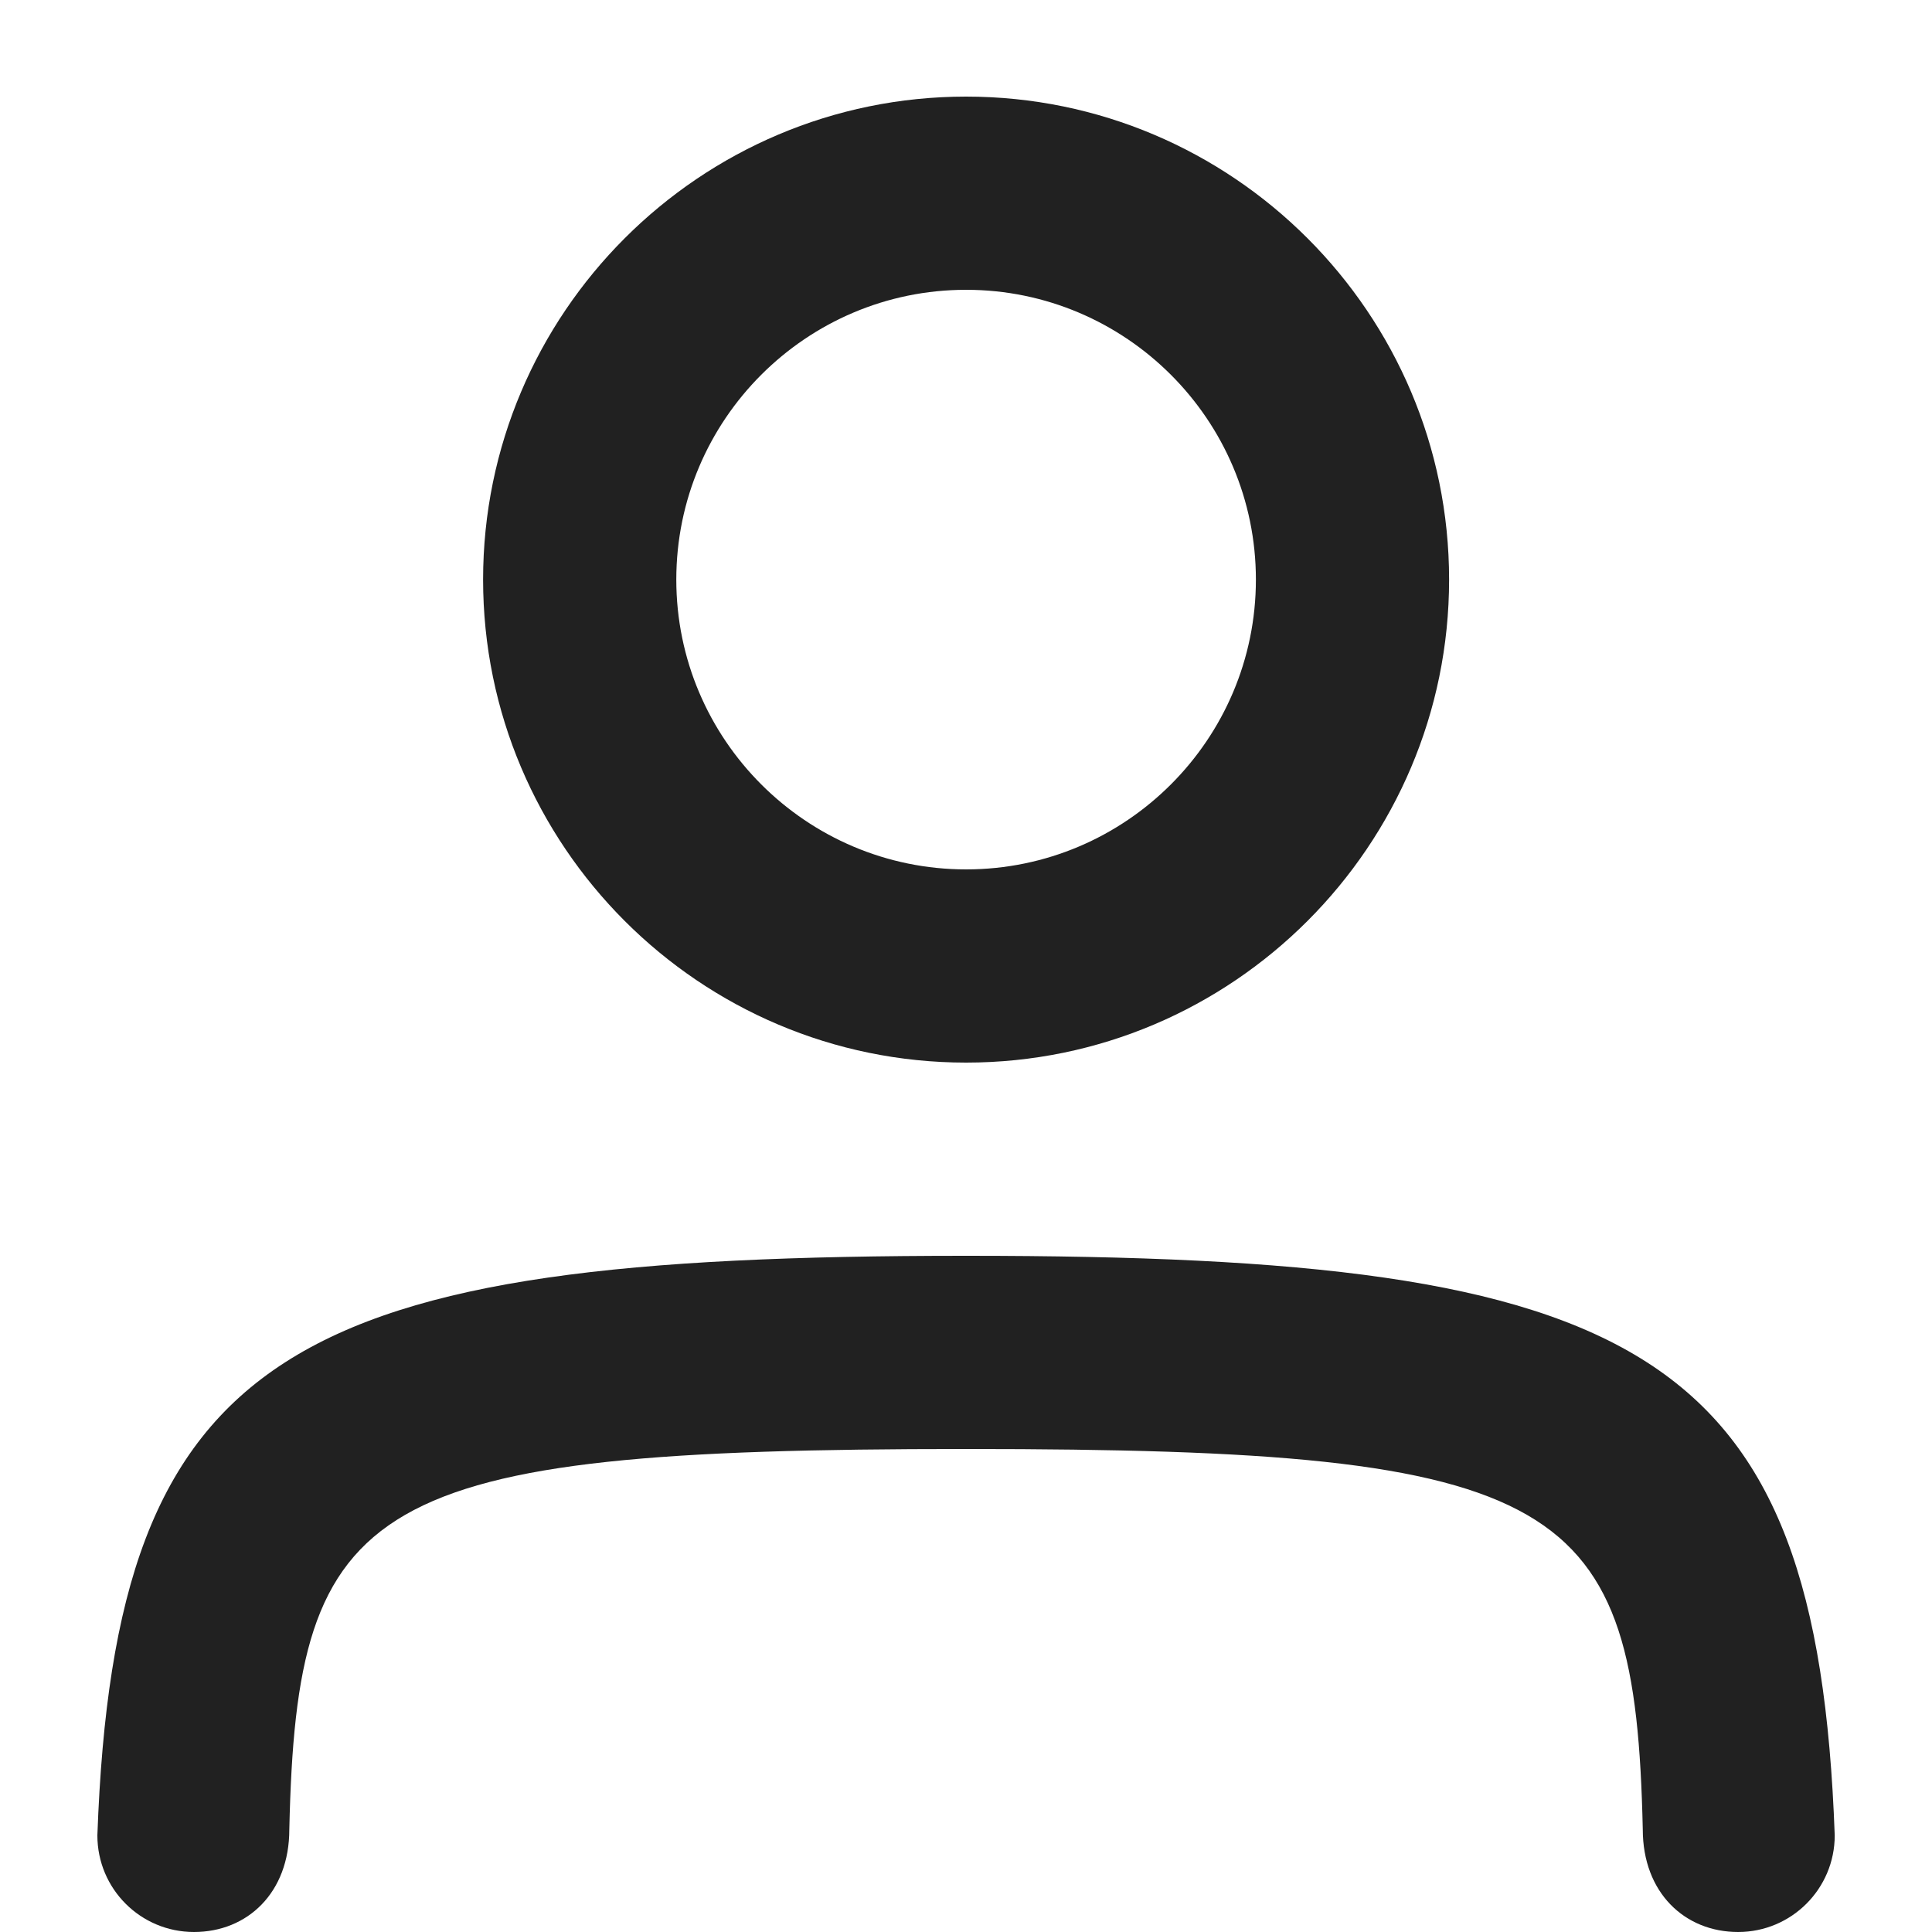 <?xml version="1.0" encoding="UTF-8"?> <svg xmlns="http://www.w3.org/2000/svg" width="20" height="20" viewBox="0 0 20 20" fill="none"><path d="M10.011 13H9.99C3.013 13 1.191 13.941 1.008 19C1.008 19.553 1.455 20 2.008 20C2.561 20 2.995 19.594 2.995 18.938C3.072 15.506 3.782 15 9.99 15H10.011C16.219 15 16.929 15.506 17.006 18.938C17.006 19.594 17.441 20 17.993 20C18.545 20 18.993 19.553 18.993 19C18.81 13.941 16.988 13 10.011 13ZM10.001 11C12.758 11 15.001 8.757 15.001 6C15.001 3.243 12.758 1 10.001 1C7.244 1 5.001 3.243 5.001 6C5.001 8.757 7.244 11 10.001 11ZM10.001 3C11.655 3 13.001 4.346 13.001 6C13.001 7.654 11.655 9 10.001 9C8.347 9 7.001 7.654 7.001 6C7.001 4.346 8.346 3 10.001 3Z" fill="#212121"></path></svg> 
